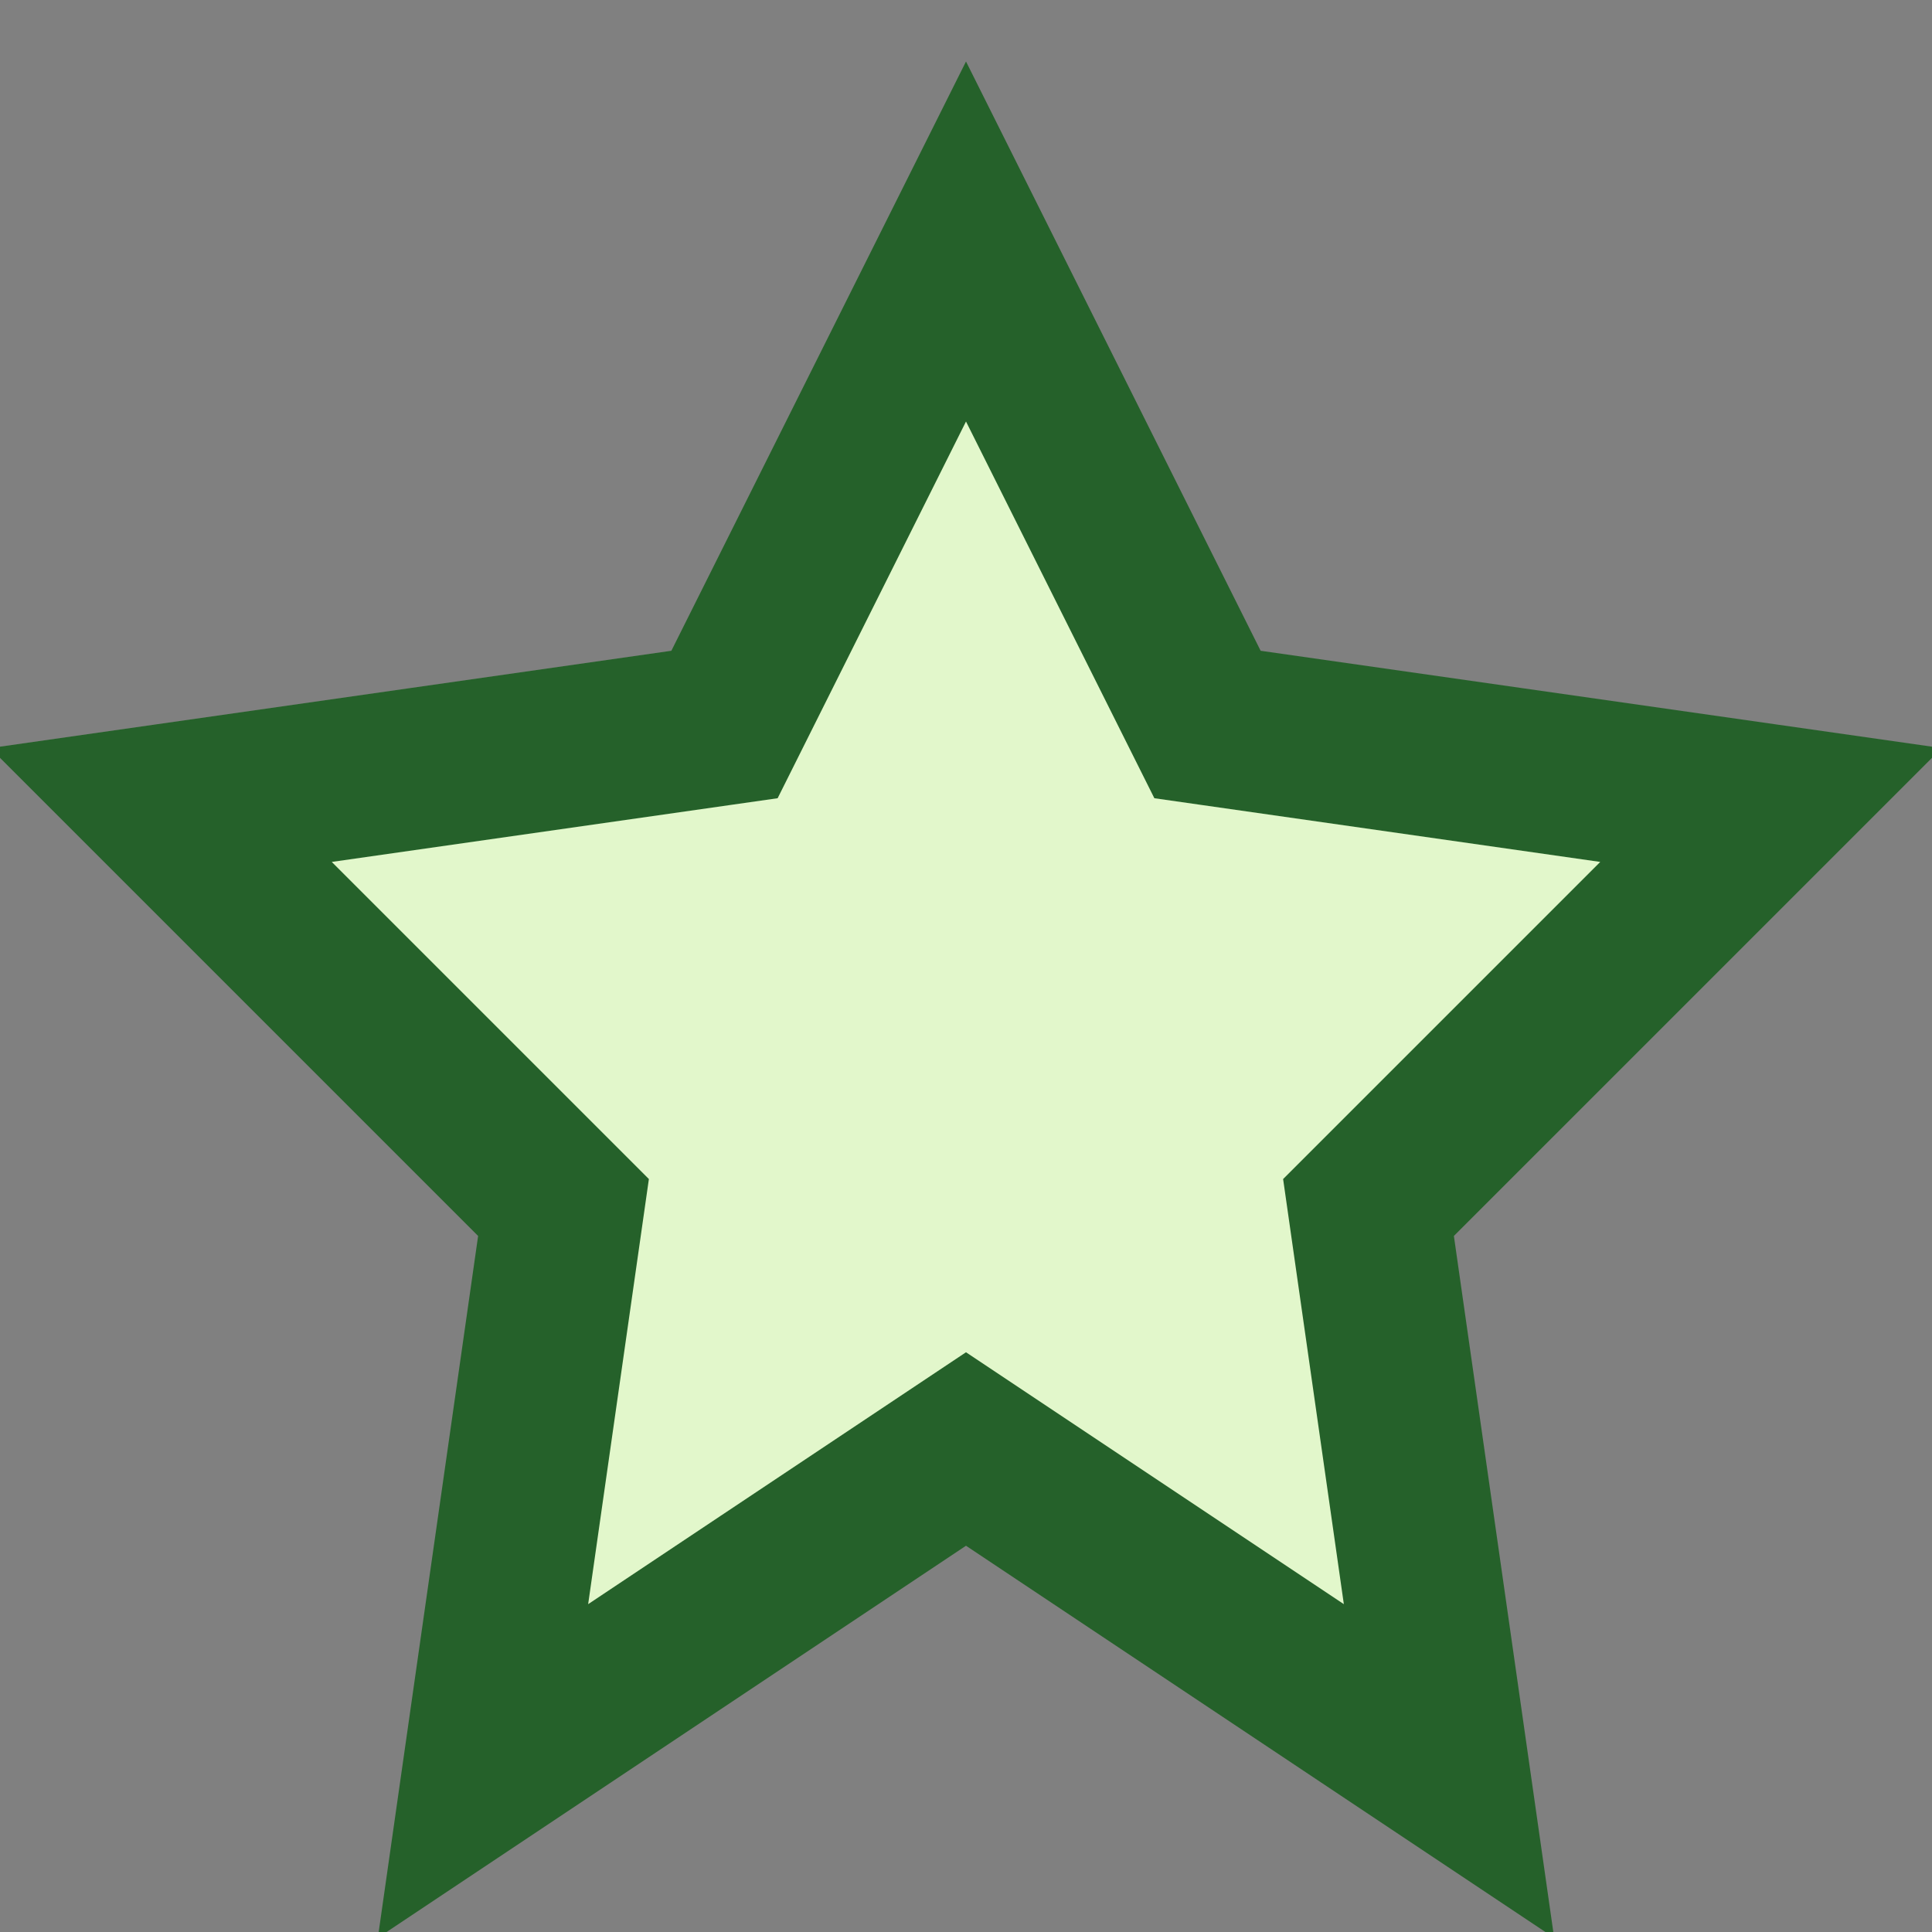 <?xml version="1.0" encoding="UTF-8"?>
<svg xmlns="http://www.w3.org/2000/svg" width="24" height="24" viewBox="0 0 24 24"><rect x="0" y="0" width="24" height="24" fill="#808080" stroke="none"/><polygon points="12,3 15,9 22,10 17,15 18,22 12,18 6,22 7,15 2,10 9,9" fill="#E2F7CB" stroke="#25612A" stroke-width="2"/></svg>